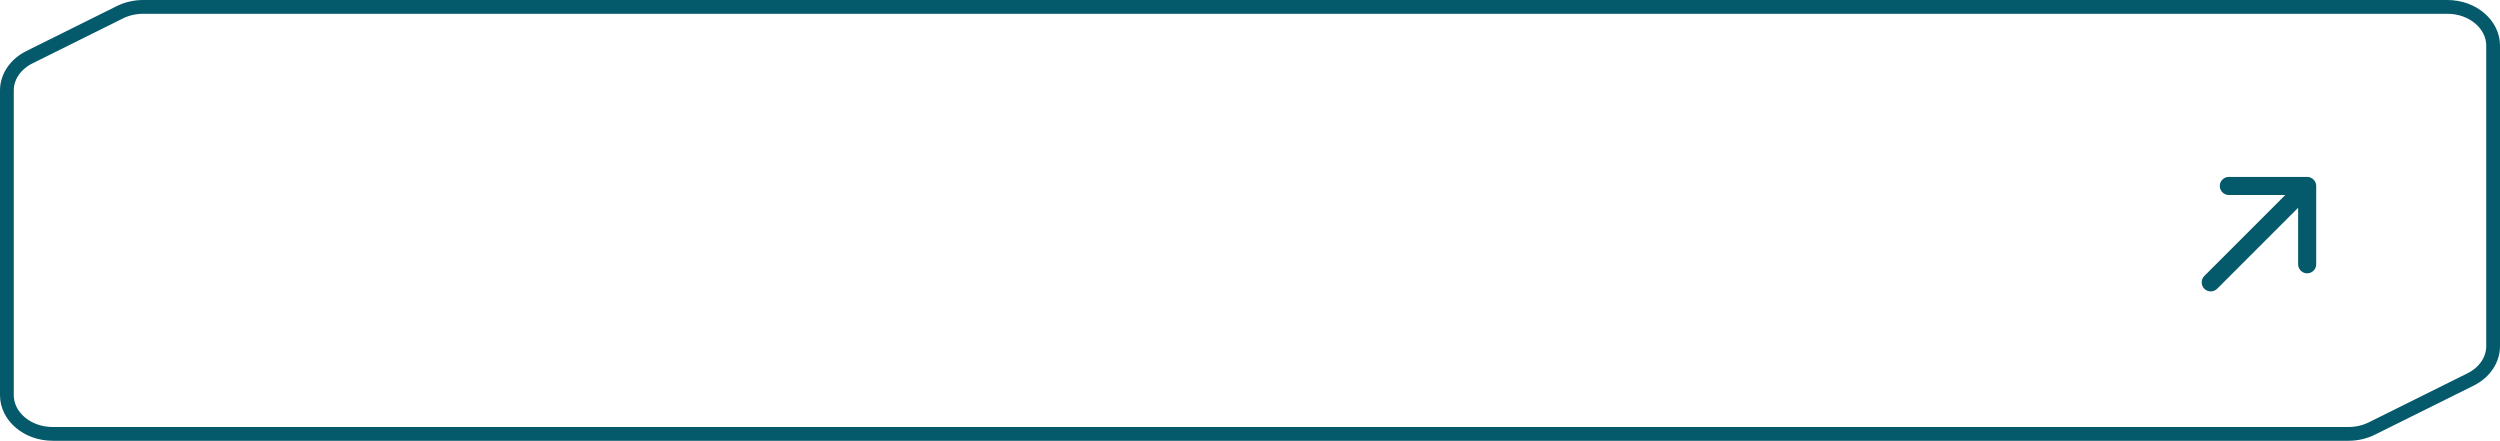 <svg width="363" height="64" viewBox="0 0 363 64" fill="none" xmlns="http://www.w3.org/2000/svg">
<path d="M336.312 27V38.375C336.312 38.723 336.174 39.057 335.928 39.303C335.681 39.549 335.348 39.688 334.999 39.688C334.651 39.688 334.318 39.549 334.071 39.303C333.825 39.057 333.687 38.723 333.687 38.375V30.172L321.928 41.929C321.681 42.175 321.347 42.314 320.998 42.314C320.65 42.314 320.315 42.175 320.069 41.929C319.822 41.682 319.684 41.348 319.684 40.999C319.684 40.65 319.822 40.316 320.069 40.069L331.828 28.312H323.624C323.276 28.312 322.943 28.174 322.696 27.928C322.45 27.682 322.312 27.348 322.312 27C322.312 26.652 322.45 26.318 322.696 26.072C322.943 25.826 323.276 25.688 323.624 25.688H334.999C335.348 25.688 335.681 25.826 335.928 26.072C336.174 26.318 336.312 26.652 336.312 27Z" fill="#04596A"/>
<path d="M20.796 1H355.328C359.159 1 362 3.644 362 6.602V50.28C362 52.204 360.805 54.065 358.719 55.102L344.391 62.22C343.367 62.728 342.197 63 340.999 63H7.672C3.841 63 1 60.356 1 57.398V13.121L1.014 12.762C1.153 10.968 2.326 9.271 4.281 8.3L17.404 1.78C18.428 1.272 19.598 1 20.796 1Z" stroke="#04596A" stroke-width="2"/>
</svg>
